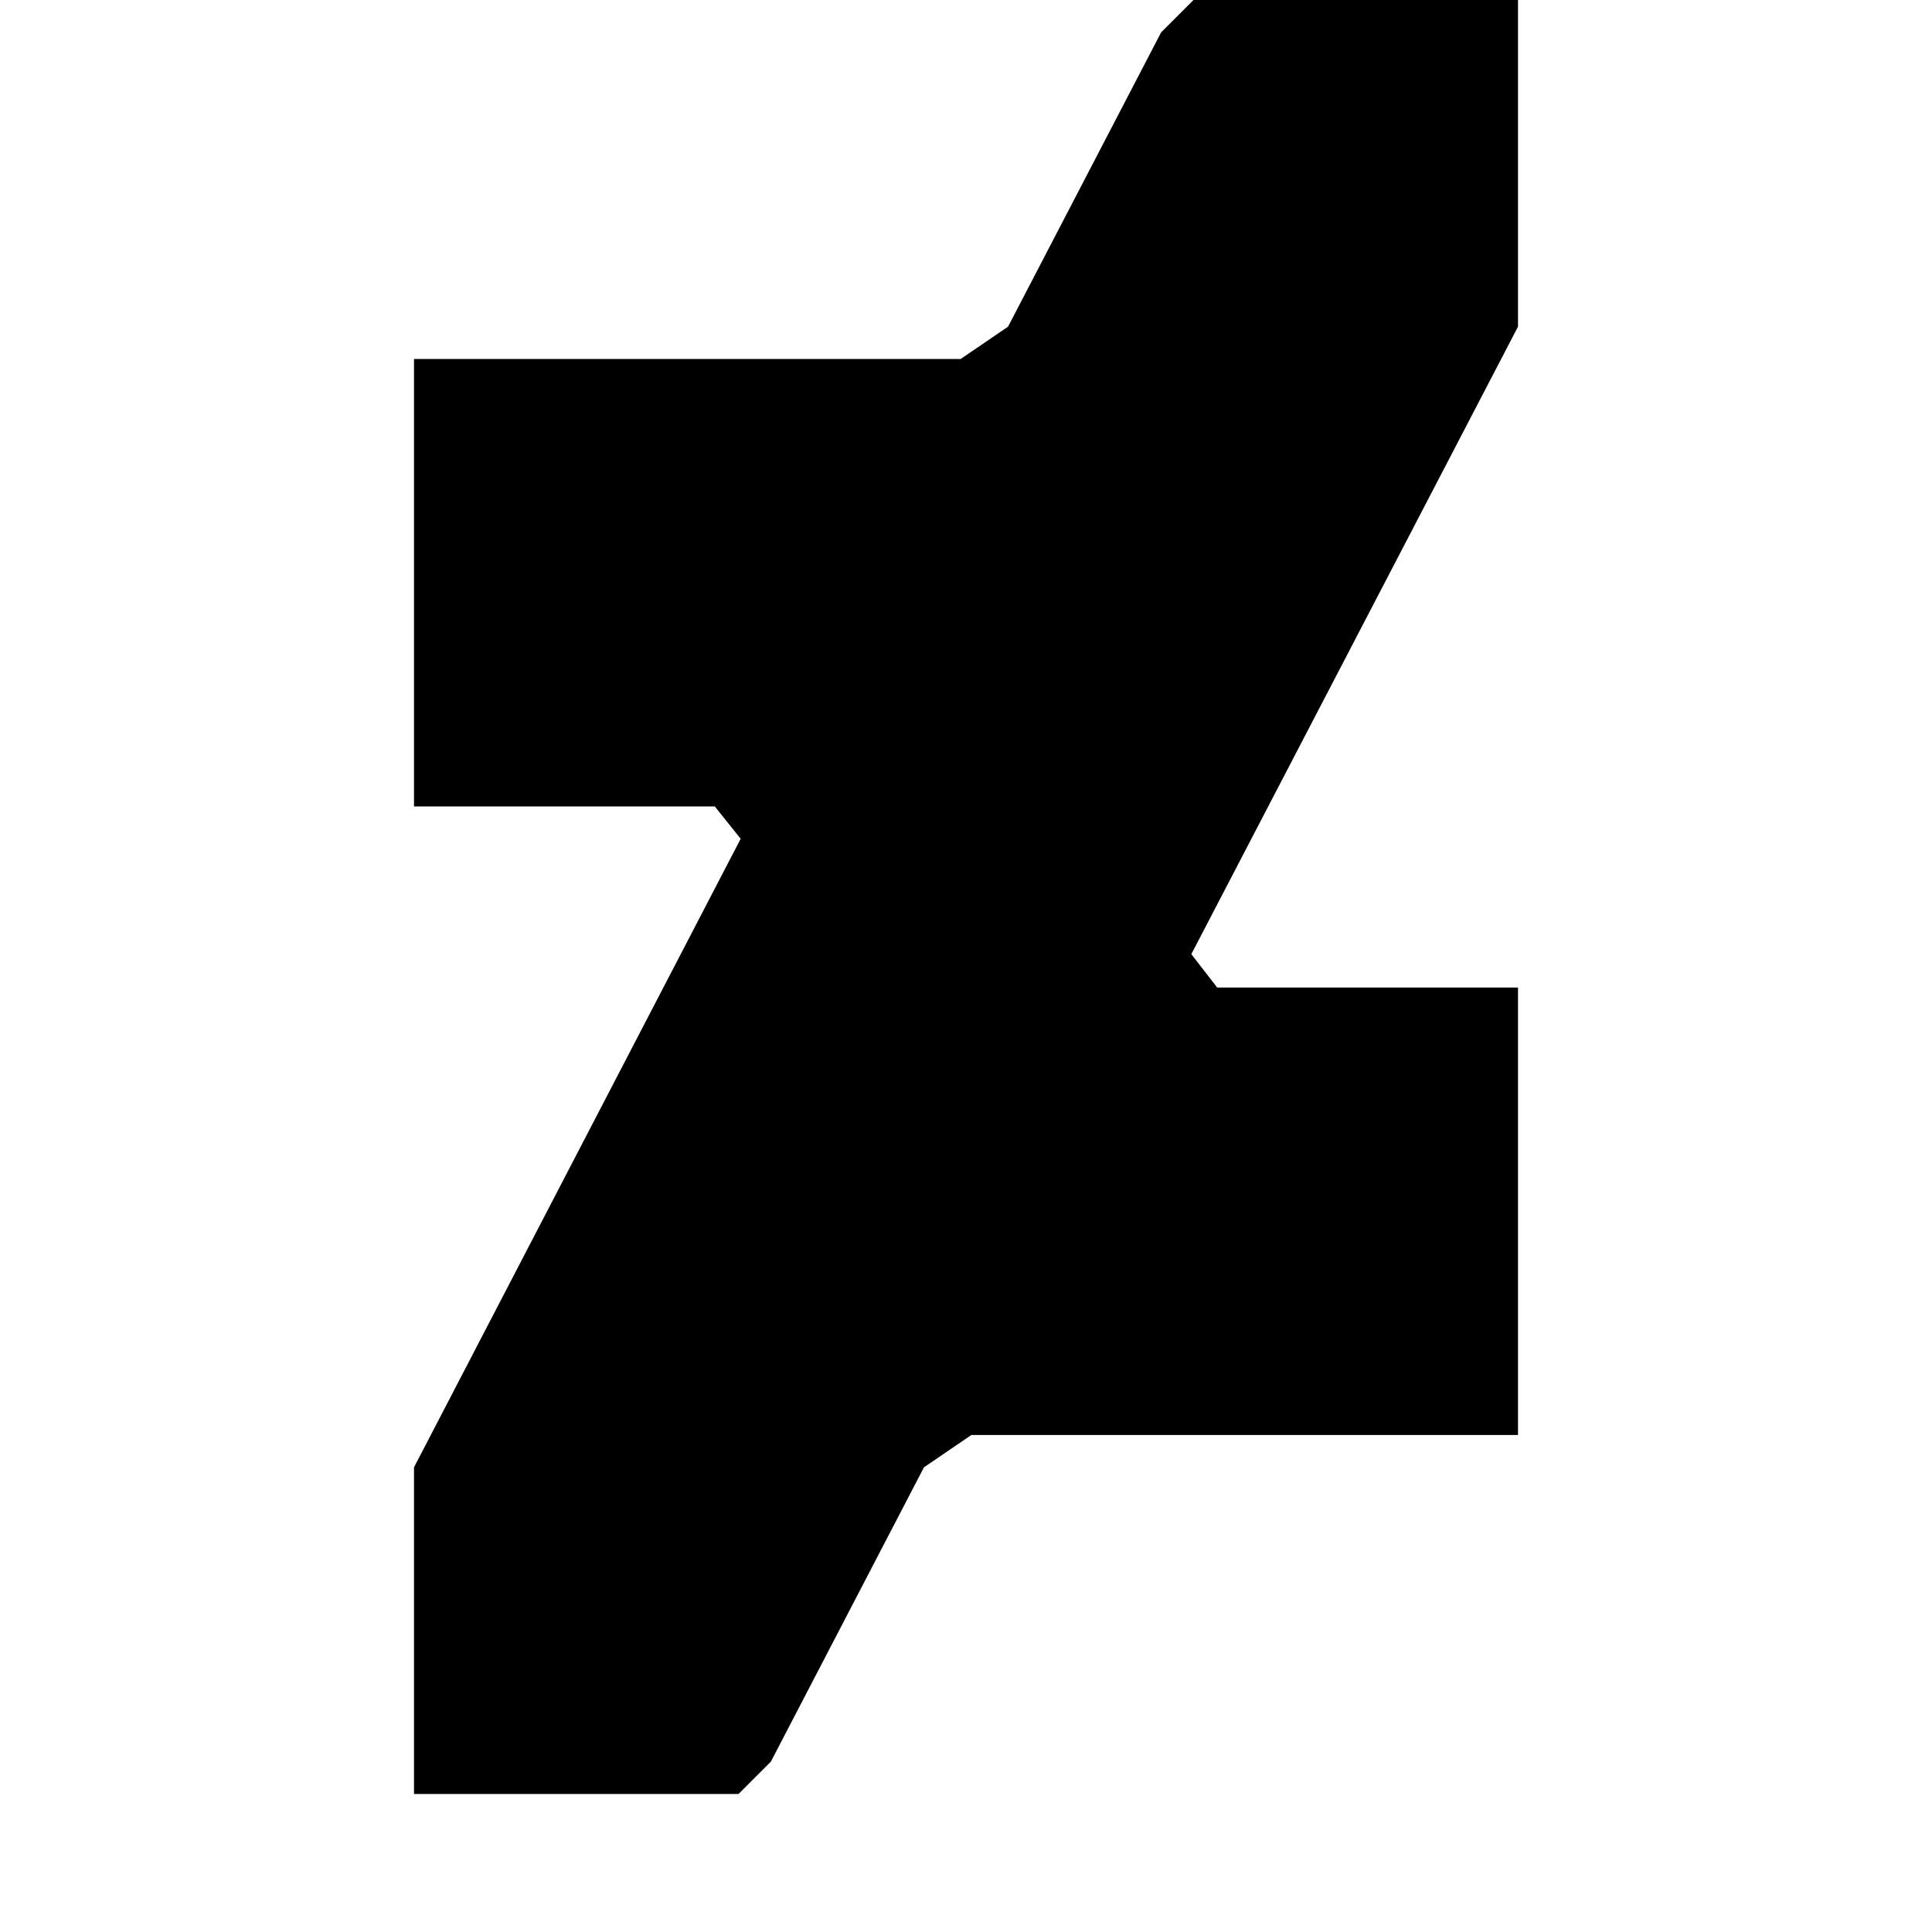 <?xml version="1.0" encoding="utf-8"?>
<svg width="1792" height="1792" viewBox="0 0 1792 1792" xmlns="http://www.w3.org/2000/svg"><path d="M1408 303l-303 582 24 31h279v415h-507l-44 30-142 273-30 30h-301v-303l303-583-24-30h-279v-415h507l44-30 142-273 30-30h301v303z"/></svg>
